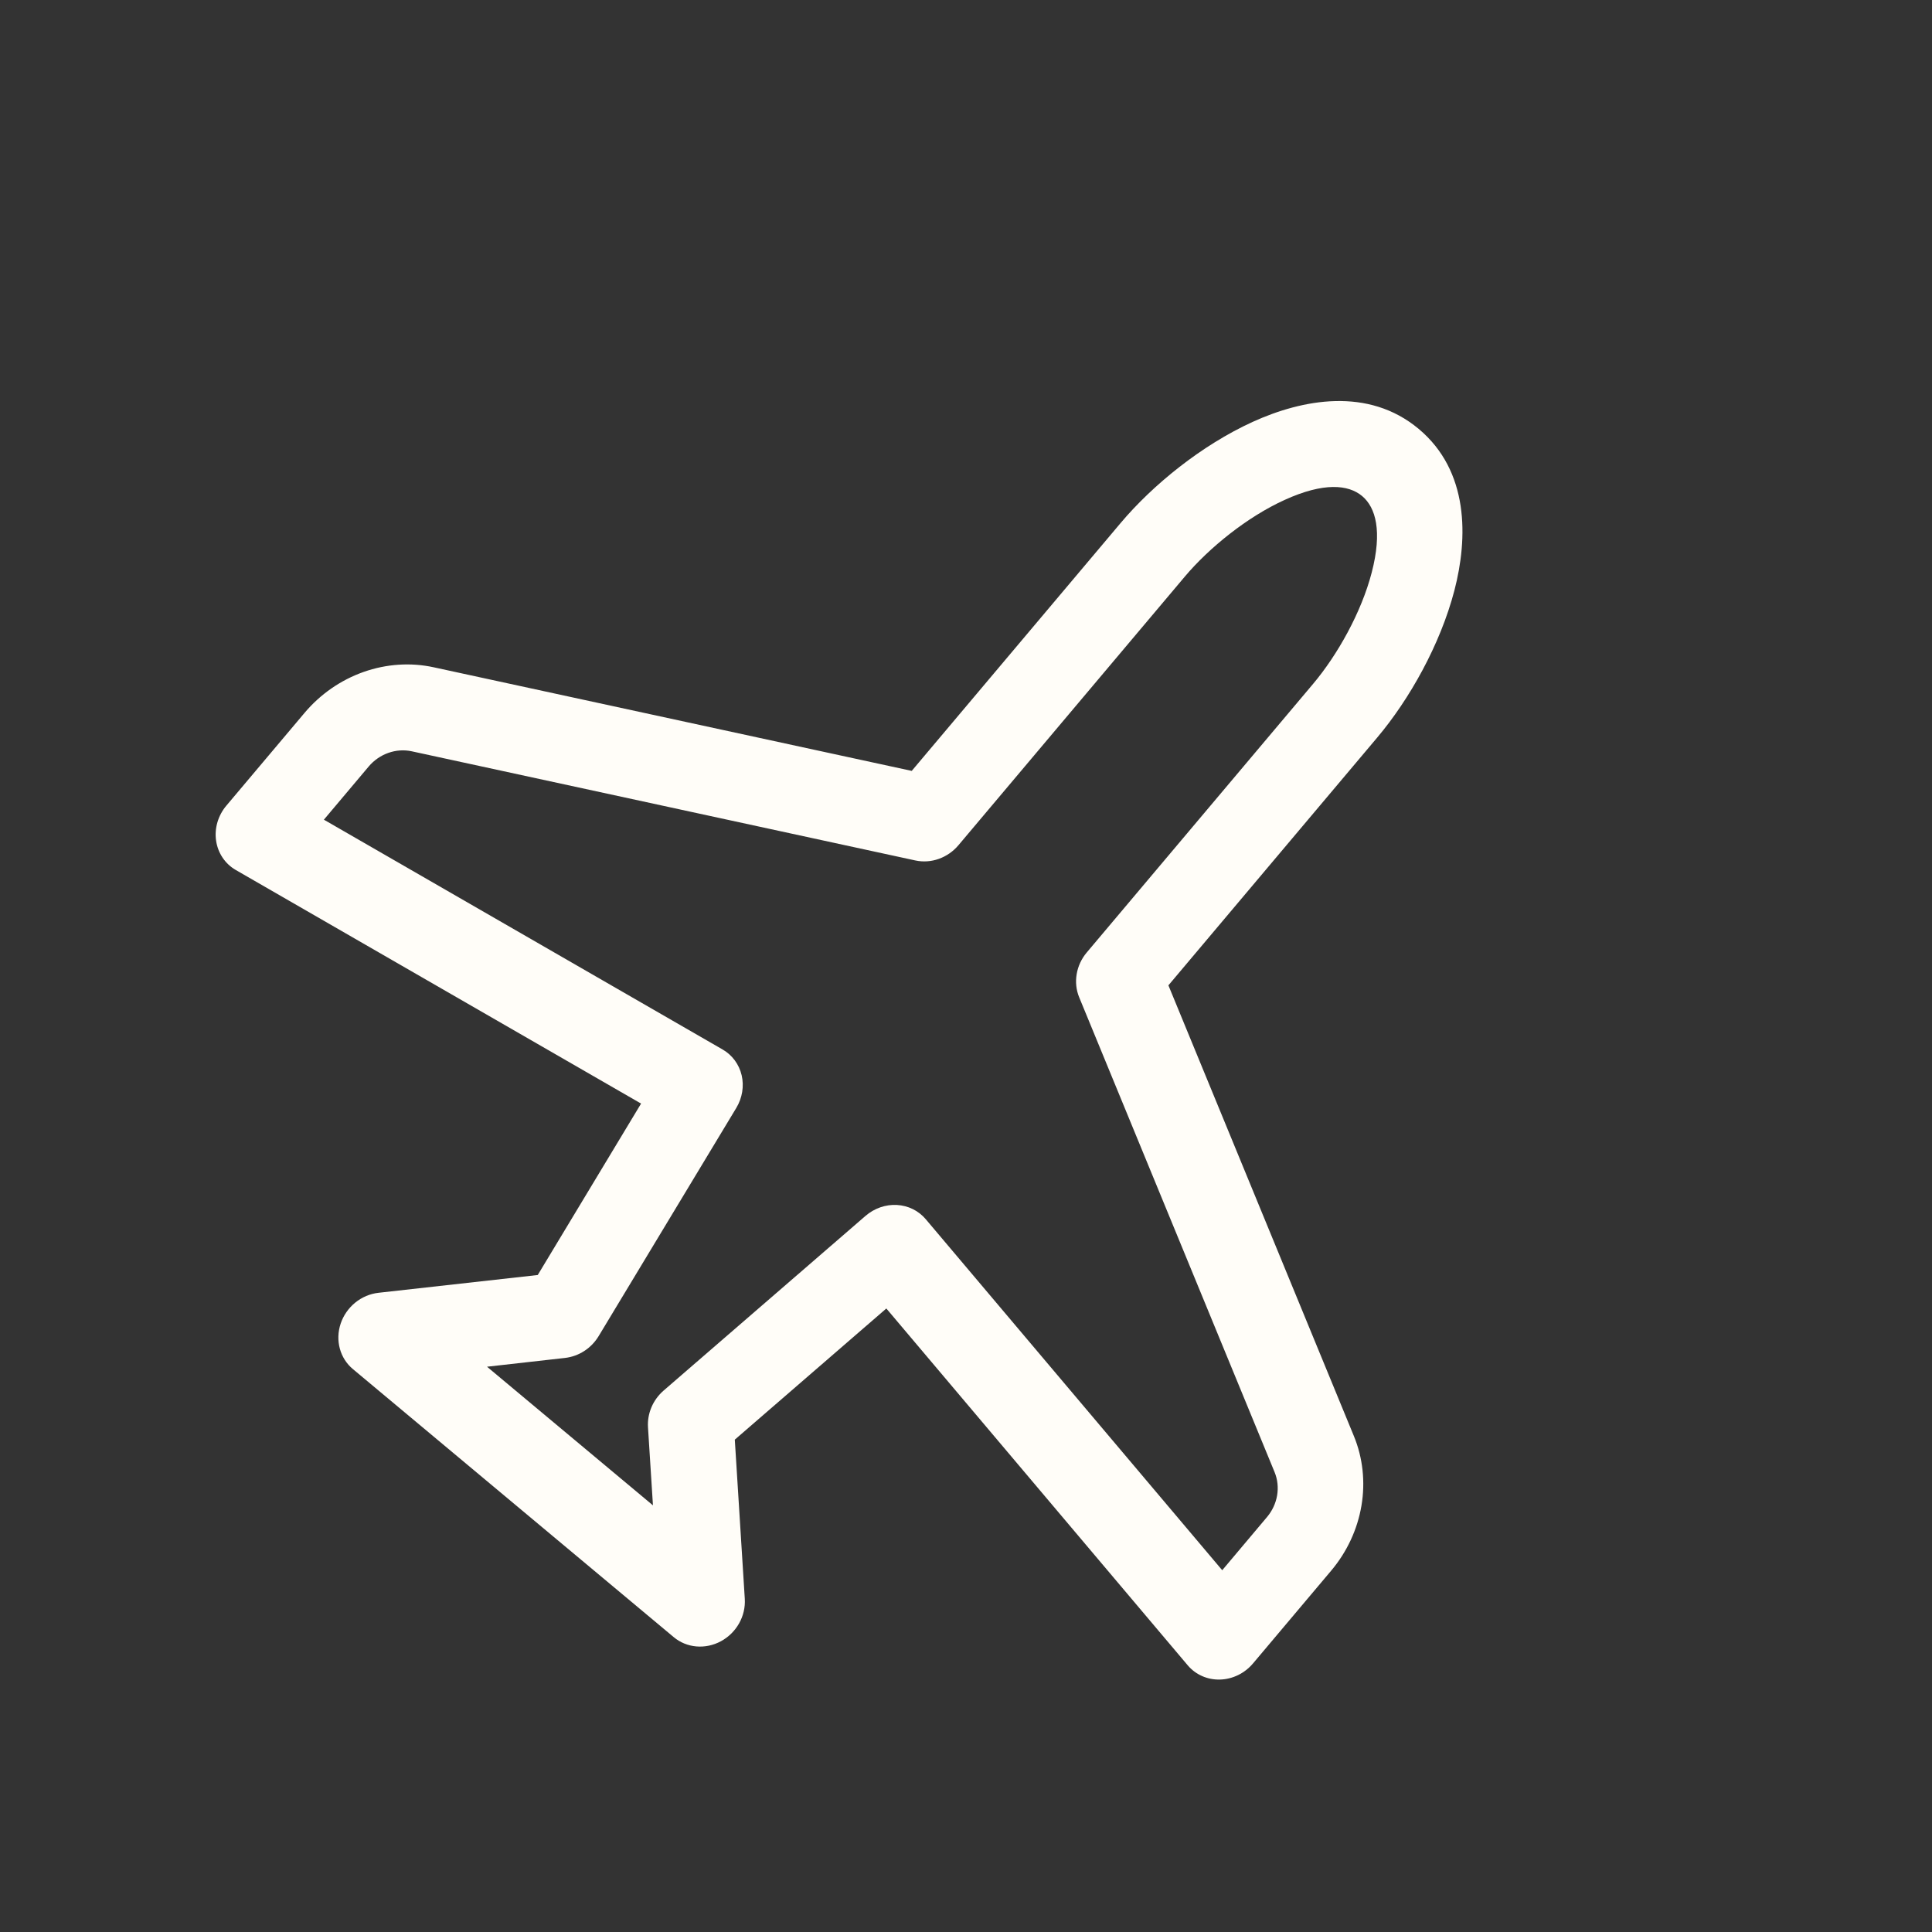 <svg width="90" height="90" viewBox="0 0 90 90" fill="none" xmlns="http://www.w3.org/2000/svg">
<rect x="0" y="0" width="90" height="90" fill="#333333" stroke="none"/>
<path d="M58.354 19.653C60.667 18.6 63.734 18.013 66.087 19.979C68.439 21.944 68.388 25.057 67.752 27.504C67.09 30.037 65.657 32.577 64.158 34.356L54.429 45.901L63.069 66.897C63.486 67.909 63.608 69.032 63.422 70.139C63.235 71.247 62.747 72.295 62.012 73.167L58.37 77.489C58.178 77.716 57.942 77.901 57.677 78.031C57.412 78.16 57.125 78.232 56.836 78.24C56.547 78.249 56.262 78.194 56.002 78.079C55.742 77.965 55.513 77.794 55.33 77.578L41.289 60.954L34.23 67.064L34.695 74.478C34.72 74.872 34.628 75.27 34.43 75.622C34.232 75.974 33.937 76.264 33.583 76.456C33.228 76.647 32.83 76.731 32.439 76.697C32.048 76.663 31.681 76.513 31.386 76.265L16.44 63.778C16.144 63.532 15.931 63.198 15.83 62.821C15.728 62.443 15.742 62.038 15.87 61.657C15.998 61.277 16.234 60.937 16.547 60.682C16.861 60.426 17.239 60.267 17.633 60.223L25.05 59.395L29.864 51.409L10.984 40.528C10.738 40.386 10.529 40.191 10.371 39.956C10.213 39.721 10.109 39.451 10.067 39.166C10.025 38.881 10.046 38.588 10.128 38.305C10.211 38.023 10.352 37.759 10.543 37.532L14.186 33.21C14.921 32.338 15.873 31.678 16.936 31.302C17.999 30.927 19.131 30.852 20.204 31.085L42.472 35.911L52.201 24.367C53.698 22.59 55.97 20.741 58.354 19.653ZM59.846 23.287C58.105 24.076 56.326 25.516 55.19 26.864L44.647 39.375C44.402 39.665 44.085 39.885 43.731 40.01C43.378 40.136 43.001 40.161 42.644 40.084L19.179 34.998C18.821 34.921 18.444 34.947 18.091 35.072C17.737 35.197 17.42 35.417 17.175 35.707L15.088 38.184L33.663 48.89C34.111 49.149 34.429 49.58 34.549 50.089C34.668 50.599 34.579 51.145 34.301 51.609L27.888 62.24C27.72 62.52 27.49 62.758 27.217 62.935C26.944 63.112 26.635 63.222 26.318 63.258L22.687 63.667L30.417 70.125L30.186 66.489C30.166 66.172 30.221 65.852 30.348 65.553C30.475 65.255 30.67 64.989 30.916 64.776L40.319 56.641C40.522 56.466 40.755 56.33 41.006 56.243C41.257 56.155 41.521 56.117 41.781 56.132C42.042 56.146 42.294 56.212 42.525 56.325C42.755 56.439 42.959 56.599 43.124 56.794L56.936 73.147L59.023 70.669C59.268 70.379 59.43 70.03 59.493 69.662C59.555 69.293 59.515 68.919 59.377 68.582L50.272 46.457C50.133 46.12 50.093 45.746 50.156 45.377C50.218 45.009 50.38 44.66 50.625 44.37L61.168 31.859C62.307 30.508 63.42 28.522 63.899 26.673C64.401 24.747 64.088 23.638 63.451 23.106C62.814 22.574 61.666 22.457 59.846 23.287Z" fill="#FFFDF8"/>
</svg>
